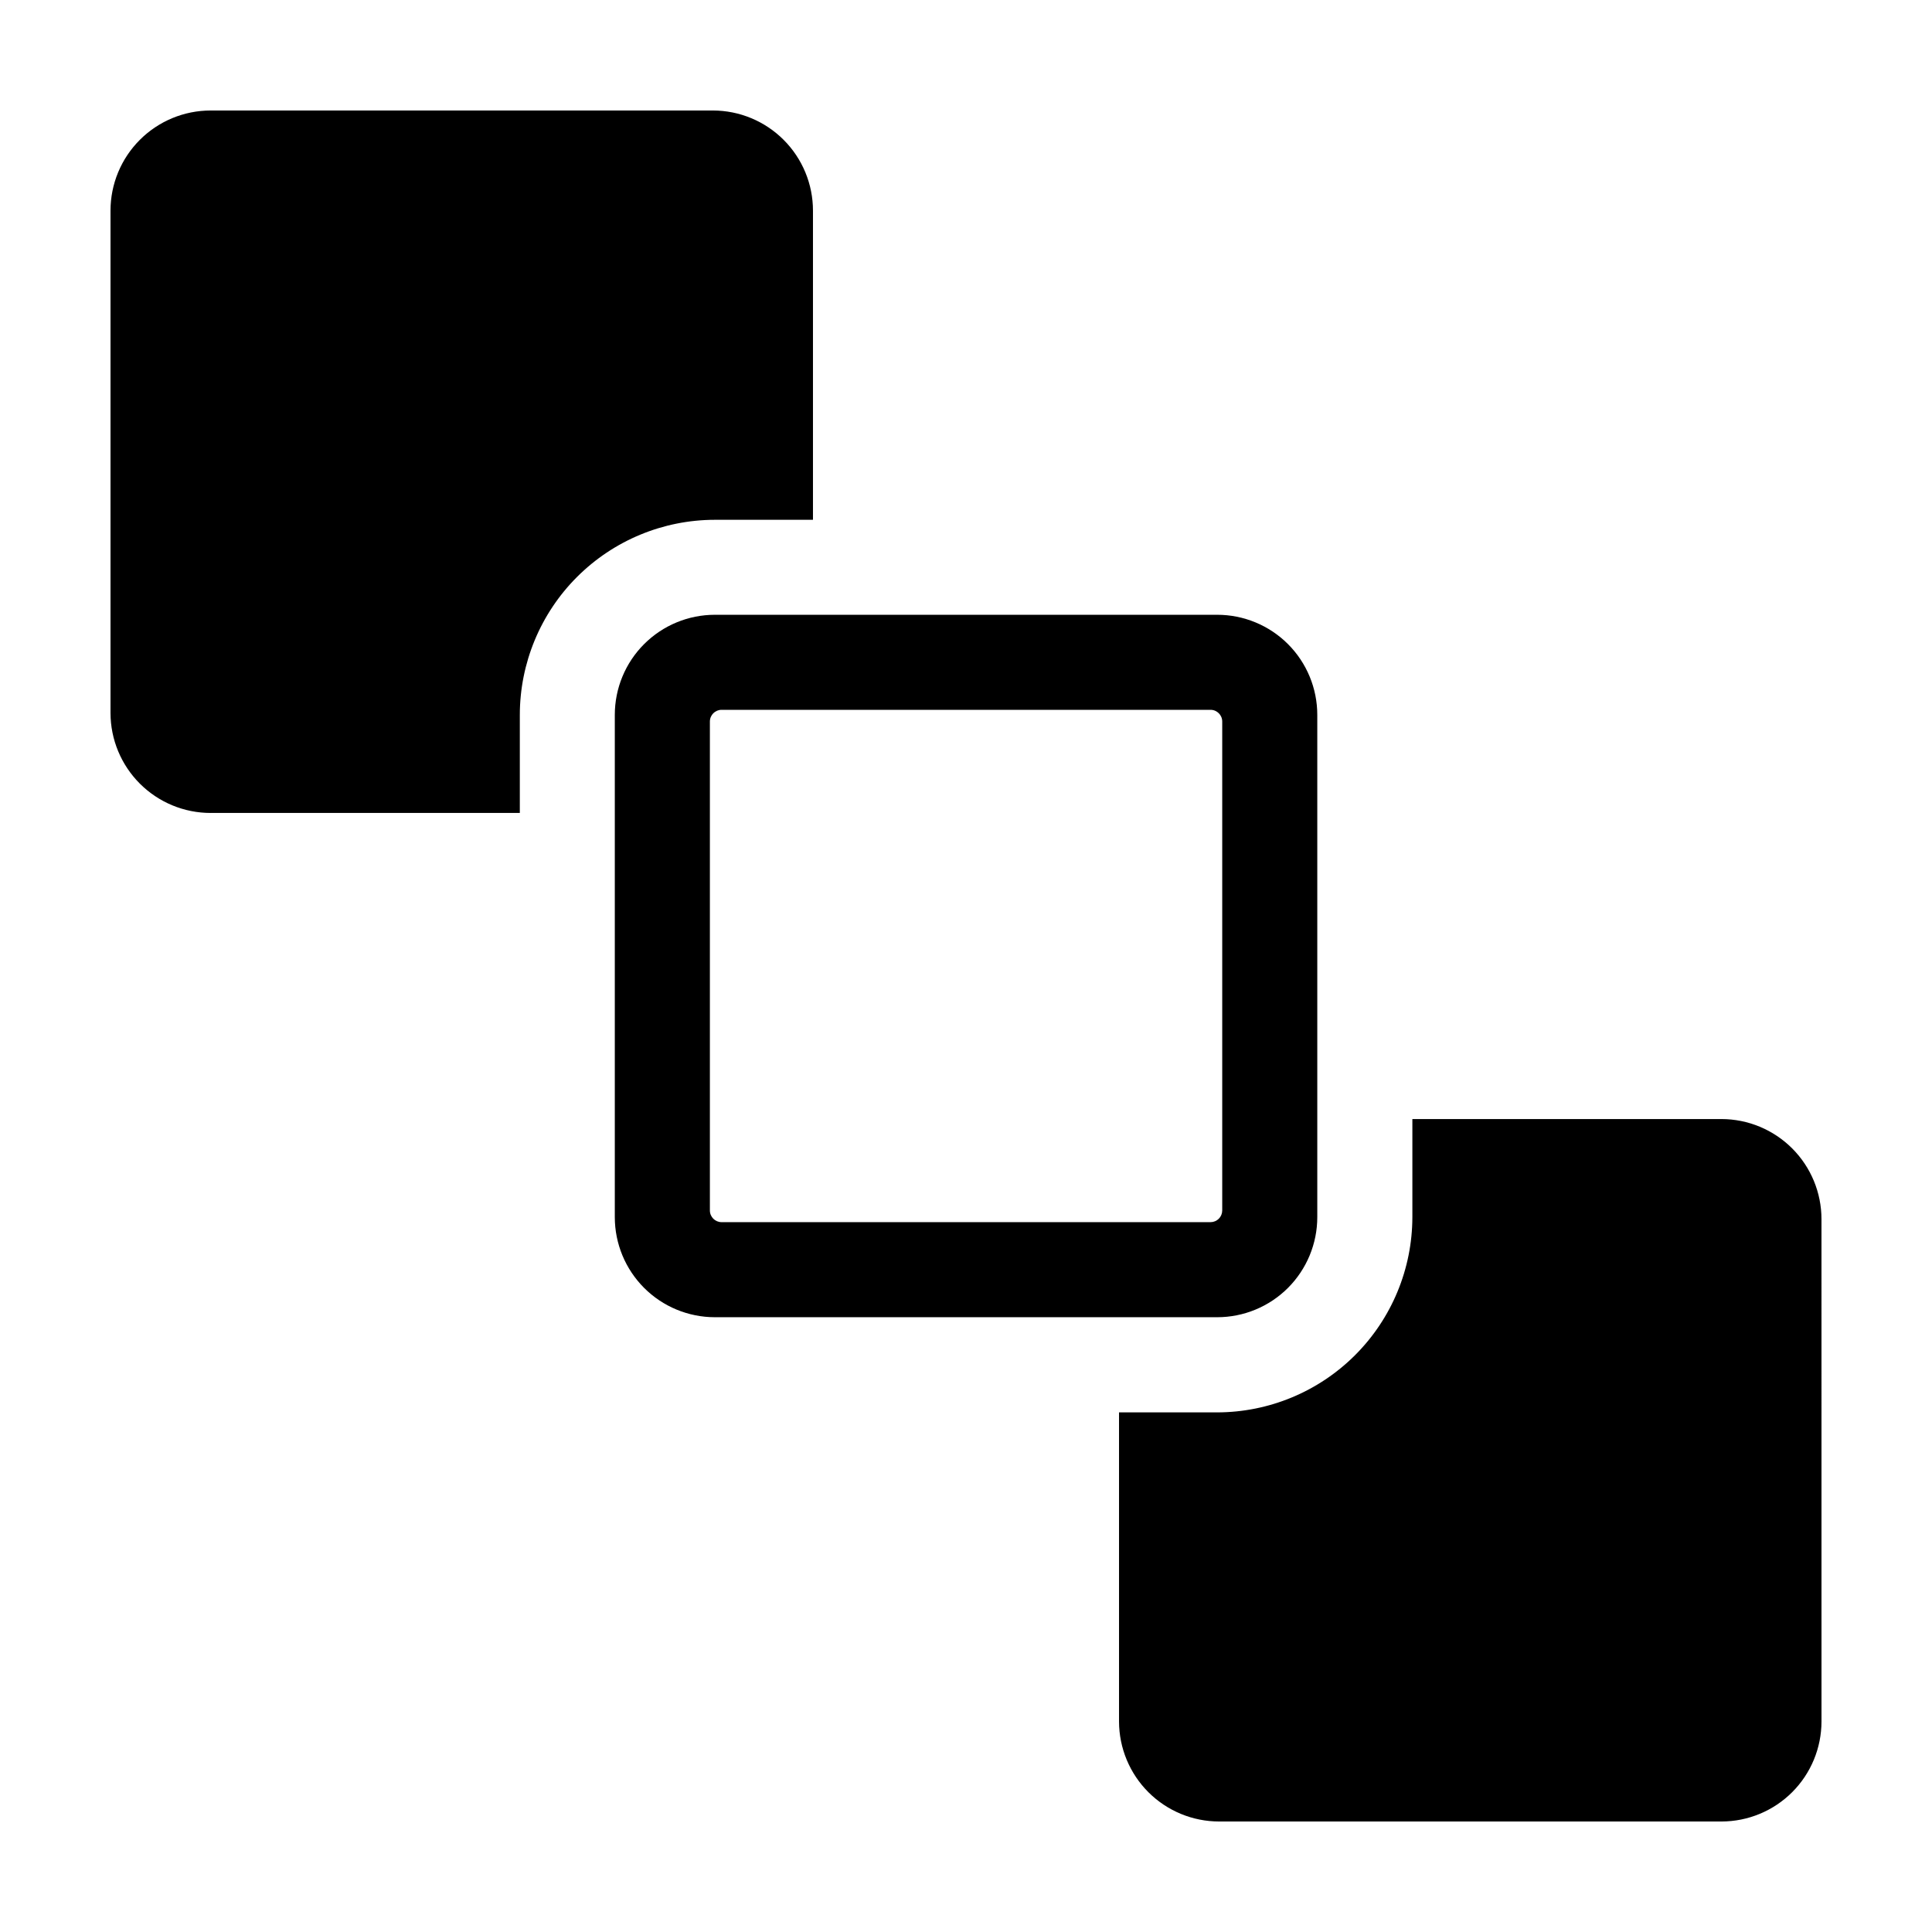 <?xml version="1.0" encoding="UTF-8"?>
<!-- Uploaded to: SVG Repo, www.svgrepo.com, Generator: SVG Repo Mixer Tools -->
<svg fill="#000000" width="800px" height="800px" version="1.1" viewBox="144 144 512 512" xmlns="http://www.w3.org/2000/svg">
 <g>
  <path d="m199.84 359.44h81.918v-25.996c0.012-13.707 5.461-26.848 15.152-36.539s22.832-15.141 36.539-15.152h25.996v-81.918c0.004-7.035-2.789-13.781-7.758-18.758-4.969-4.981-11.707-7.781-18.742-7.793h-133.11c-7.043 0-13.797 2.797-18.773 7.777-4.981 4.977-7.777 11.73-7.777 18.773v133.11c0.012 7.035 2.812 13.773 7.793 18.742 4.977 4.969 11.723 7.762 18.758 7.758z"/>
  <path d="m626.71 467.11c0.004-7.031-2.785-13.781-7.754-18.758-4.969-4.977-11.711-7.781-18.746-7.793h-81.918v25.996c-0.02 13.719-5.477 26.867-15.176 36.566-9.699 9.699-22.848 15.156-36.566 15.176h-25.996v81.918c0.012 7.035 2.816 13.777 7.793 18.746 4.977 4.969 11.727 7.758 18.758 7.754h133.11c7.027-0.008 13.762-2.801 18.73-7.769s7.762-11.703 7.769-18.73z"/>
  <path d="m306.93 333.45v133.1c0 7.035 2.797 13.781 7.769 18.758 4.977 4.977 11.723 7.769 18.758 7.769h133.11c7.035 0 13.781-2.793 18.758-7.769 4.973-4.977 7.769-11.723 7.769-18.758v-133.1c0-7.035-2.797-13.785-7.769-18.758-4.977-4.977-11.723-7.769-18.758-7.769h-133.11c-7.035 0-13.781 2.793-18.758 7.769-4.973 4.973-7.769 11.723-7.769 18.758zm157.87-1.336 0.004-0.004c1.711 0 3.098 1.387 3.098 3.098v129.58c0 0.82-0.328 1.609-0.906 2.191-0.582 0.578-1.371 0.906-2.191 0.906h-129.58c-1.711 0-3.098-1.391-3.098-3.102v-129.57c0-1.711 1.387-3.102 3.098-3.102z"/>
 </g>
</svg>